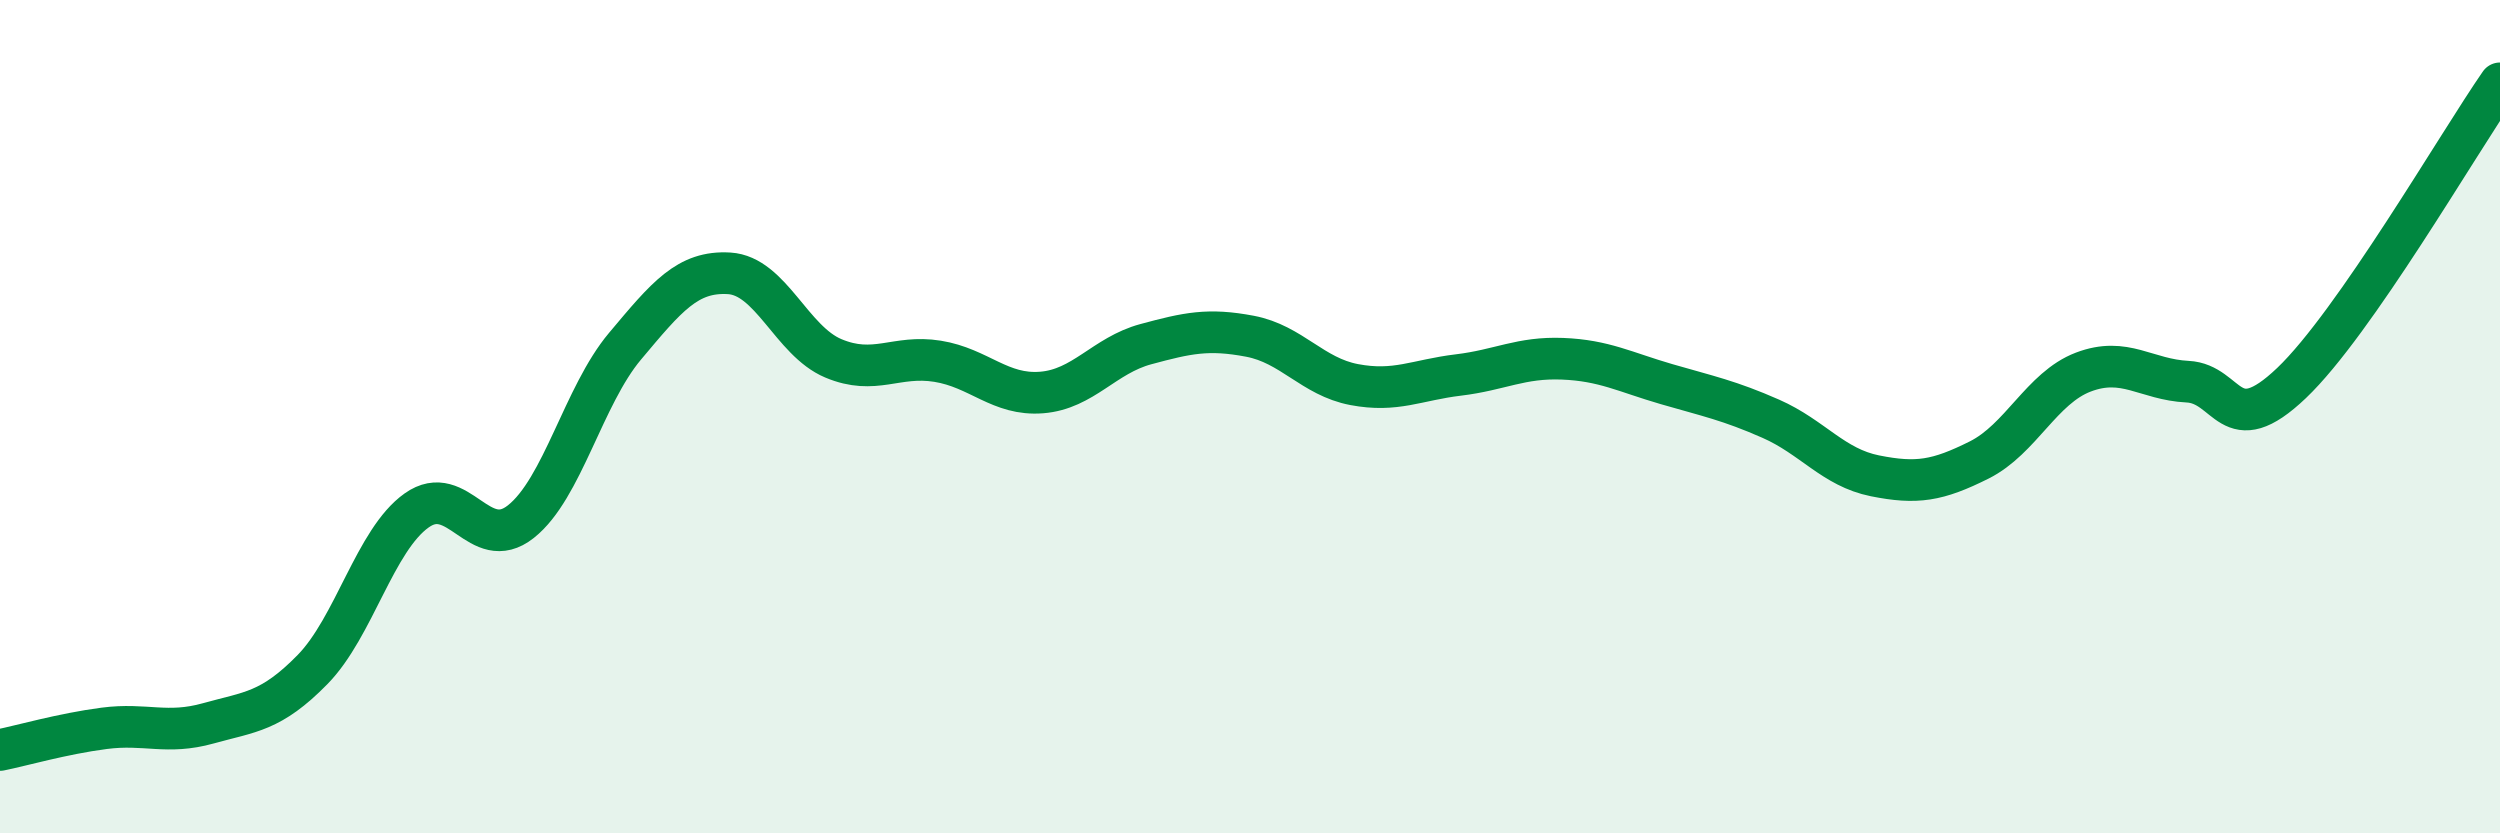 
    <svg width="60" height="20" viewBox="0 0 60 20" xmlns="http://www.w3.org/2000/svg">
      <path
        d="M 0,18 C 0.5,17.9 1.5,17.61 2.5,17.48 C 3.5,17.35 4,17.64 5,17.36 C 6,17.08 6.5,17.09 7.5,16.07 C 8.5,15.05 9,12.96 10,12.25 C 11,11.54 11.5,13.31 12.5,12.52 C 13.5,11.73 14,9.5 15,8.31 C 16,7.12 16.5,6.5 17.5,6.56 C 18.5,6.62 19,8.18 20,8.6 C 21,9.02 21.5,8.51 22.5,8.67 C 23.5,8.83 24,9.5 25,9.42 C 26,9.34 26.5,8.53 27.5,8.26 C 28.5,7.99 29,7.88 30,8.07 C 31,8.26 31.5,9.04 32.5,9.23 C 33.5,9.42 34,9.12 35,9 C 36,8.88 36.5,8.57 37.5,8.61 C 38.5,8.65 39,8.93 40,9.22 C 41,9.51 41.5,9.61 42.5,10.05 C 43.5,10.49 44,11.22 45,11.42 C 46,11.62 46.5,11.54 47.5,11.04 C 48.5,10.54 49,9.31 50,8.93 C 51,8.55 51.5,9.11 52.5,9.16 C 53.5,9.21 53.5,10.62 55,9.19 C 56.5,7.76 59,3.44 60,2L60 20L0 20Z"
        fill="#008740"
        opacity="0.1"
        stroke-linecap="round"
        stroke-linejoin="round"
      />
      <path
        d="M 0,18 C 0.5,17.9 1.5,17.61 2.5,17.48 C 3.5,17.35 4,17.64 5,17.36 C 6,17.08 6.5,17.09 7.5,16.07 C 8.5,15.05 9,12.96 10,12.25 C 11,11.54 11.5,13.31 12.5,12.52 C 13.5,11.73 14,9.5 15,8.31 C 16,7.12 16.5,6.5 17.5,6.56 C 18.5,6.62 19,8.18 20,8.6 C 21,9.02 21.5,8.51 22.5,8.67 C 23.5,8.83 24,9.5 25,9.42 C 26,9.34 26.5,8.53 27.5,8.26 C 28.5,7.99 29,7.88 30,8.07 C 31,8.26 31.5,9.04 32.5,9.23 C 33.5,9.42 34,9.12 35,9 C 36,8.88 36.5,8.57 37.5,8.61 C 38.5,8.65 39,8.93 40,9.22 C 41,9.51 41.5,9.61 42.5,10.05 C 43.5,10.49 44,11.22 45,11.42 C 46,11.62 46.5,11.54 47.5,11.04 C 48.5,10.54 49,9.31 50,8.93 C 51,8.55 51.5,9.11 52.5,9.16 C 53.5,9.21 53.5,10.62 55,9.19 C 56.5,7.76 59,3.44 60,2"
        stroke="#008740"
        stroke-width="1"
        fill="none"
        stroke-linecap="round"
        stroke-linejoin="round"
      />
    </svg>
  